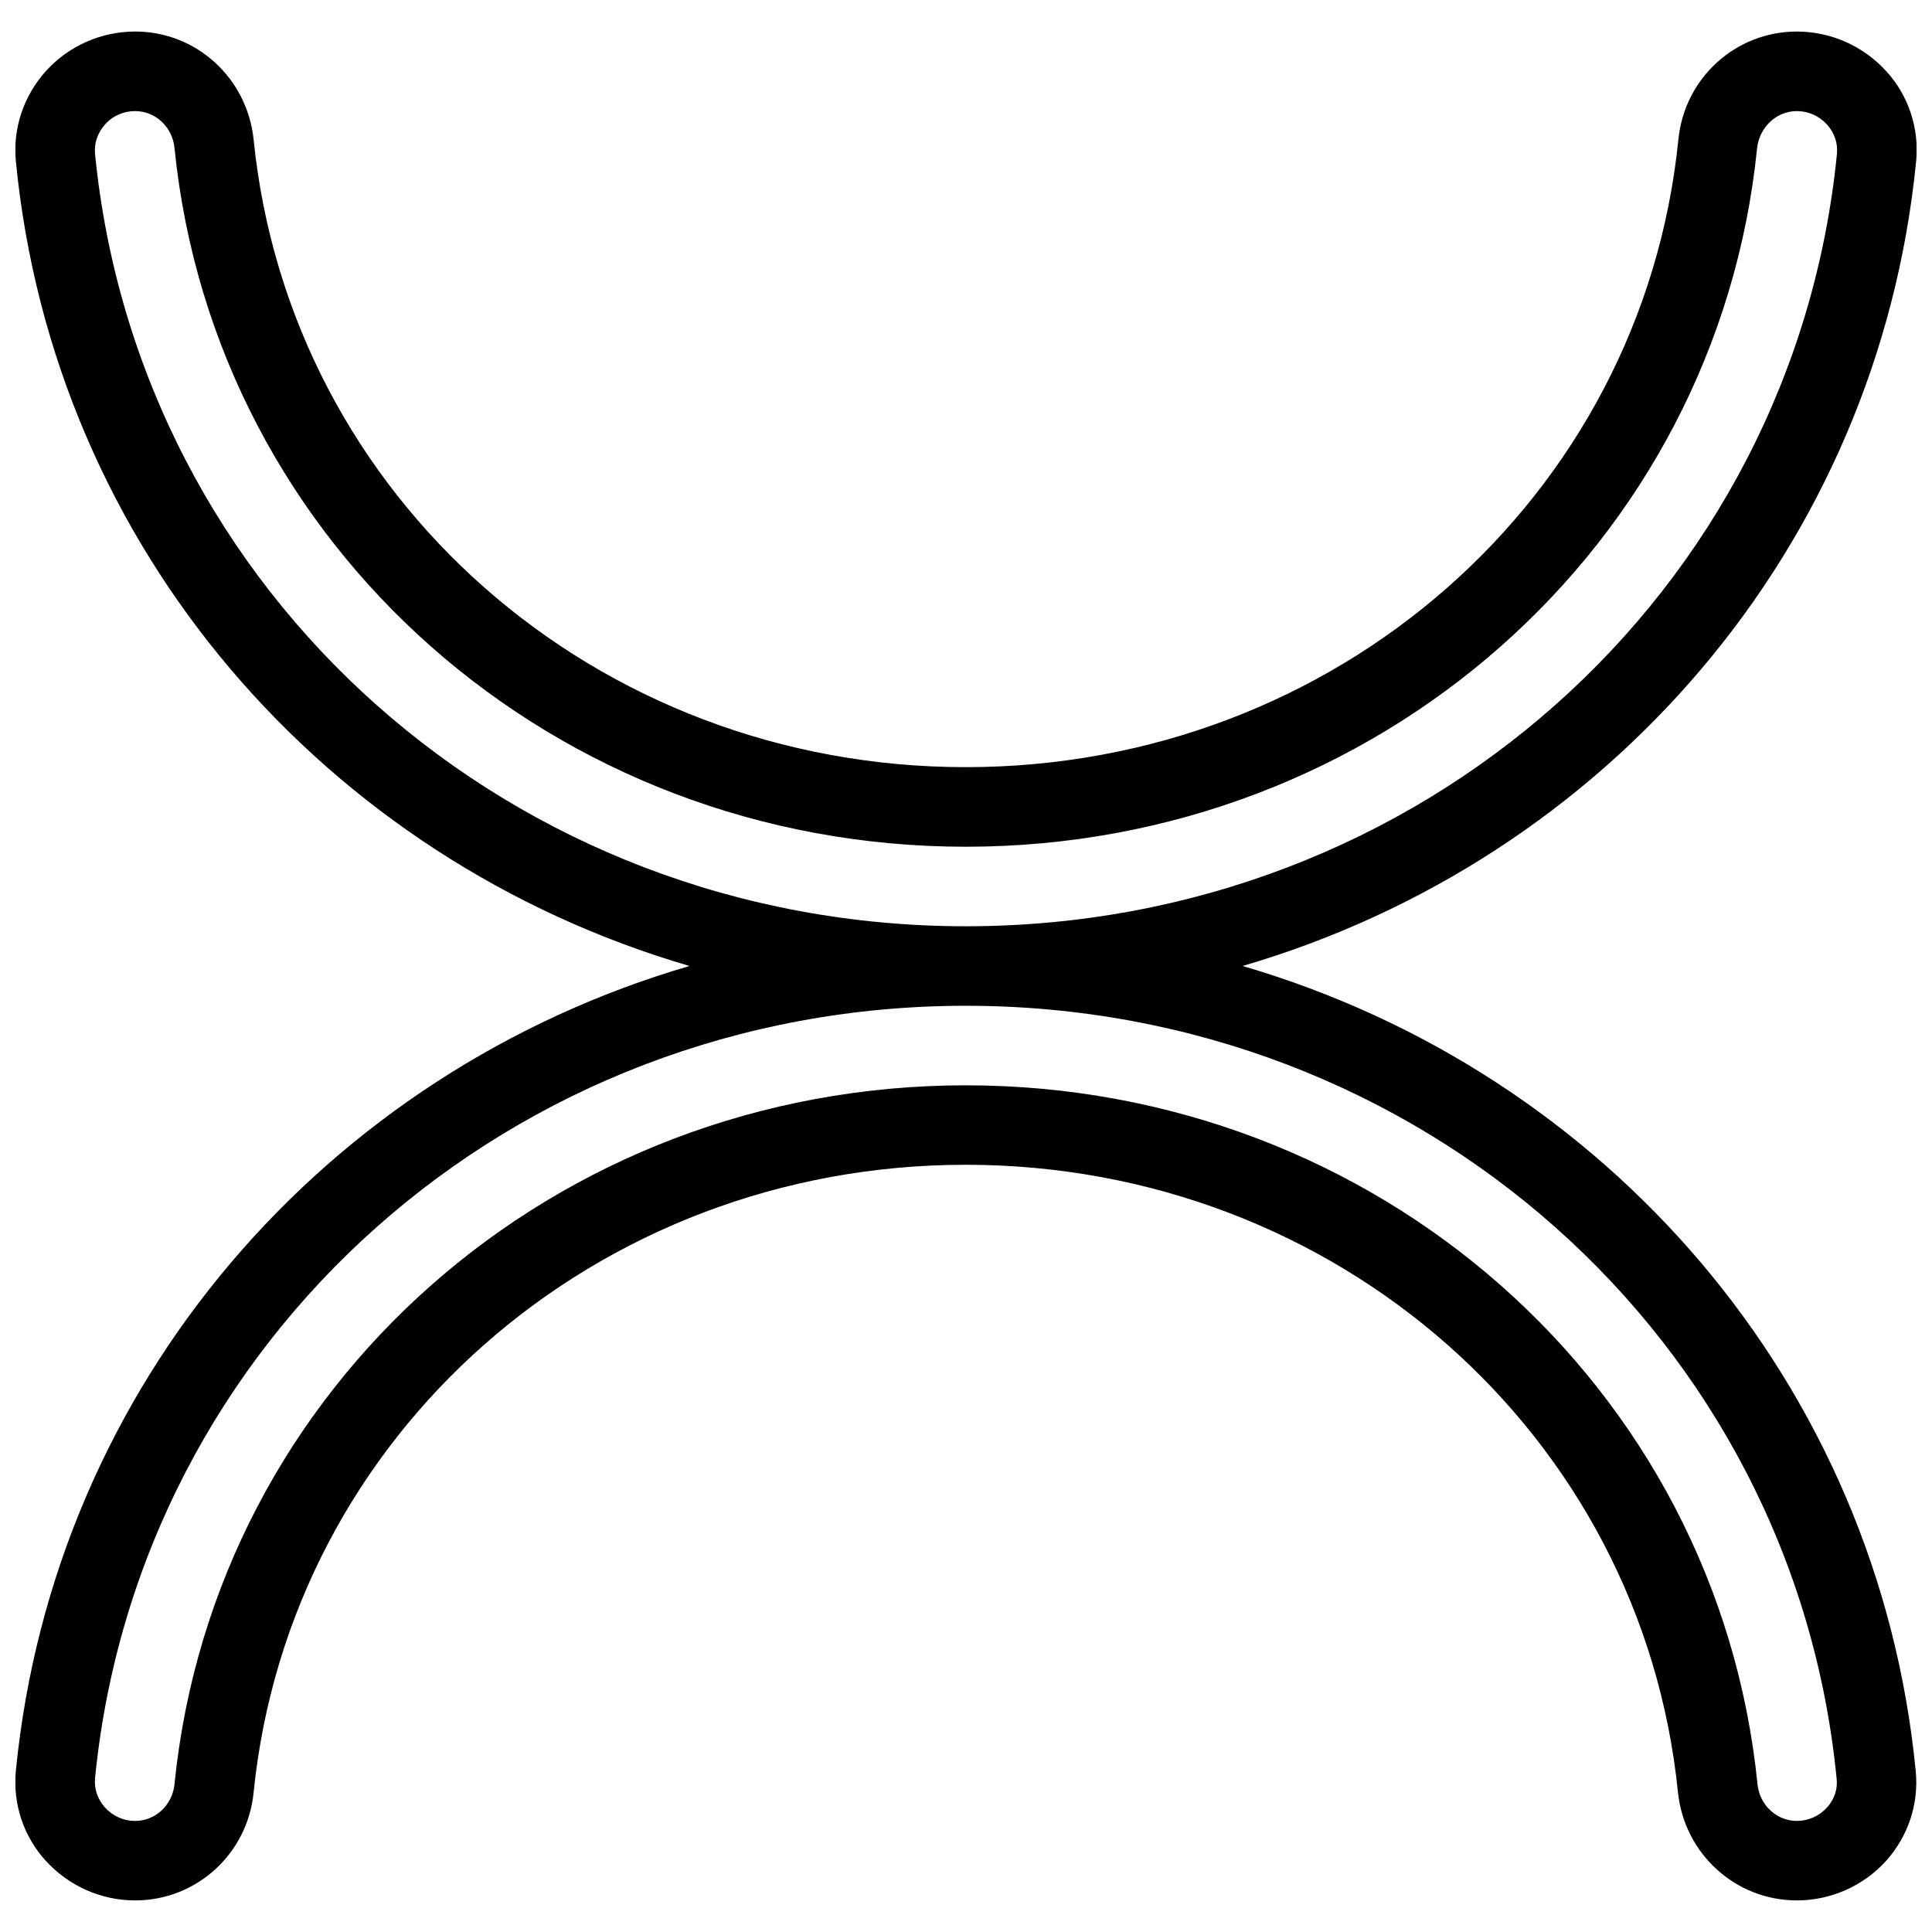 <?xml version="1.0" encoding="UTF-8"?>
<!-- Uploaded to: SVG Repo, www.svgrepo.com, Generator: SVG Repo Mixer Tools -->
<svg width="800px" height="800px" version="1.1" viewBox="144 144 512 512" xmlns="http://www.w3.org/2000/svg">
 <defs>
  <clipPath id="a">
   <path d="m148.09 152h503.81v496h-503.81z"/>
  </clipPath>
 </defs>
 <g clip-path="url(#a)">
  <path d="m473.29 400c96.211-28.137 168.39-110.54 178.51-213.29 0.844-8.641-2.004-17.387-7.902-23.816-6.113-6.742-14.754-10.535-23.711-10.535-16.227 0-29.82 12.328-31.402 28.664-9.59 94.836-90.73 166.28-188.84 166.28-98.105 0-179.14-71.445-188.73-166.29-1.688-16.332-15.176-28.66-31.402-28.66-8.957 0-17.598 3.793-23.605 10.43-5.898 6.535-8.852 15.176-8.008 23.922 10.012 102.85 82.301 185.15 178.51 213.29-96.207 28.133-168.39 110.54-178.51 213.28-0.844 8.641 2.004 17.387 7.902 23.816 6.113 6.746 14.754 10.539 23.711 10.539 16.227 0 29.82-12.328 31.402-28.664 9.59-94.84 90.73-166.29 188.73-166.29s179.14 71.445 188.73 166.29c1.688 16.332 15.281 28.664 31.508 28.664 8.957 0 17.598-3.793 23.605-10.434 5.902-6.535 8.746-15.176 7.902-23.816-10.008-102.85-82.191-185.25-178.4-213.39zm-304.12-215.39c-0.211-2.738 0.738-5.477 2.637-7.586 2-2.316 4.953-3.582 8.008-3.582 5.375 0 9.906 4.215 10.434 9.801 10.641 105.48 100.84 185.15 209.7 185.15 108.86 0 199.06-79.664 209.7-185.15 0.633-5.586 5.164-9.801 10.539-9.801 3.055 0 5.902 1.266 8.008 3.582 1.898 2.109 2.844 4.848 2.633 7.586-11.484 116.76-110.64 204.86-230.88 204.86-120.23 0-219.29-88.098-230.78-204.86zm459.02 438.37c-2.106 2.32-4.949 3.582-8.008 3.582-5.375 0-9.906-4.215-10.434-9.801-10.641-105.48-100.84-185.14-209.8-185.14-108.96 0-199.06 79.664-209.7 185.15-0.527 5.582-5.059 9.797-10.434 9.797-3.055 0-5.902-1.266-8.008-3.582-1.898-2.106-2.848-4.848-2.637-7.586 11.488-116.76 110.65-204.86 230.78-204.86 120.13 0 219.39 88.094 230.78 204.86 0.316 2.738-0.633 5.481-2.531 7.586z"/>
 </g>
</svg>